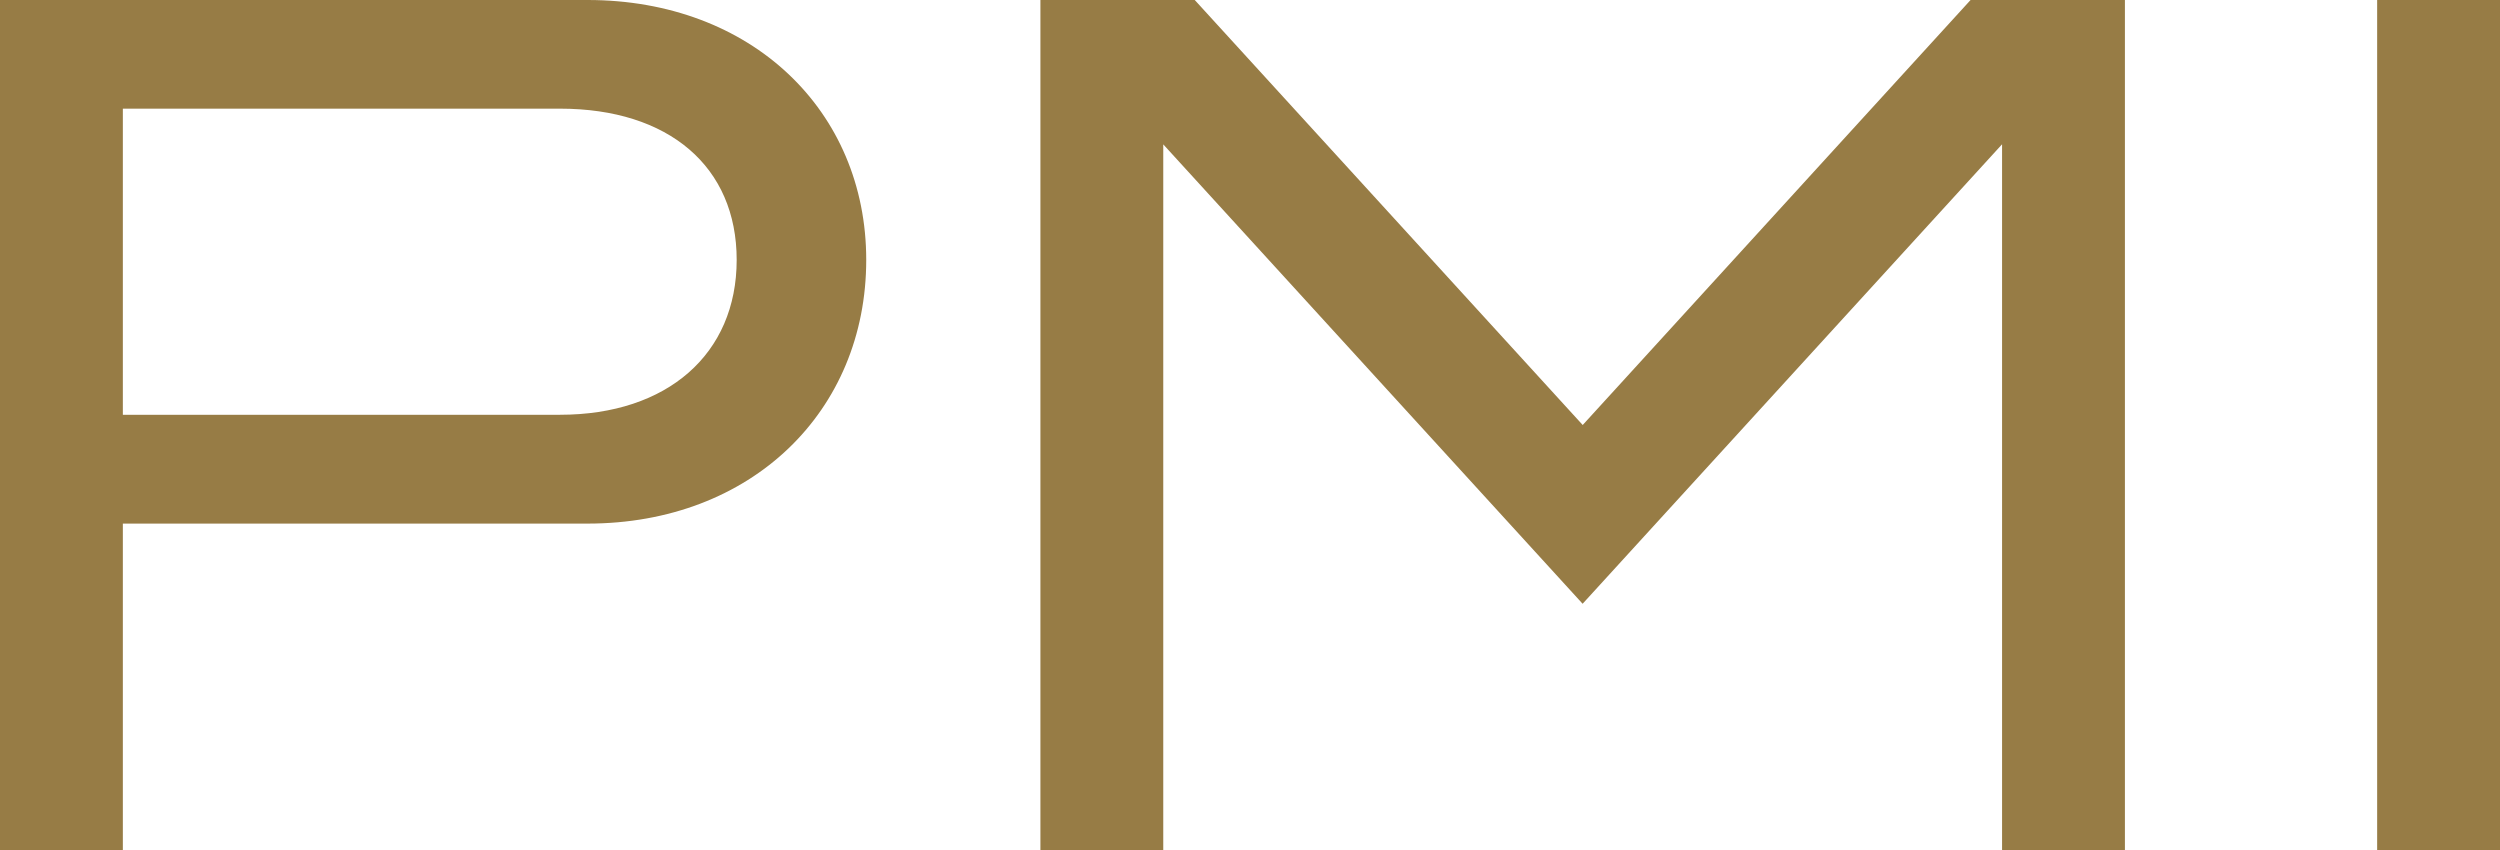 <?xml version="1.0" encoding="utf-8"?>
<!-- Generator: Adobe Illustrator 25.0.0, SVG Export Plug-In . SVG Version: 6.00 Build 0)  -->
<svg version="1.1" id="レイヤー_1" xmlns="http://www.w3.org/2000/svg" xmlns:xlink="http://www.w3.org/1999/xlink" x="0px"
	 y="0px" viewBox="0 0 283.47 96.42" style="enable-background:new 0 0 283.47 96.42;" xml:space="preserve">
<style type="text/css">
	.st0{fill:#977C45;}
</style>
<path class="st0" d="M240.94,0v96.42h-13.93V16.36l-47.56,52.1L131.9,16.37v80.06h-13.93V0h17.5l43.99,48.19L223.44,0H240.94z
	 M269.54,0v96.42h13.93V0H269.54z M98.22,29.47c0,17.16-13,29.9-31.61,29.9H13.93v37.06H0V0h66.61C85.22,0,98.22,12.56,98.22,29.47z
	 M83.53,29.47c0-10.57-7.68-17.15-20.04-17.15H13.93v34.71H63.5C75.67,47.03,83.53,40.14,83.53,29.47z"/>
</svg>
